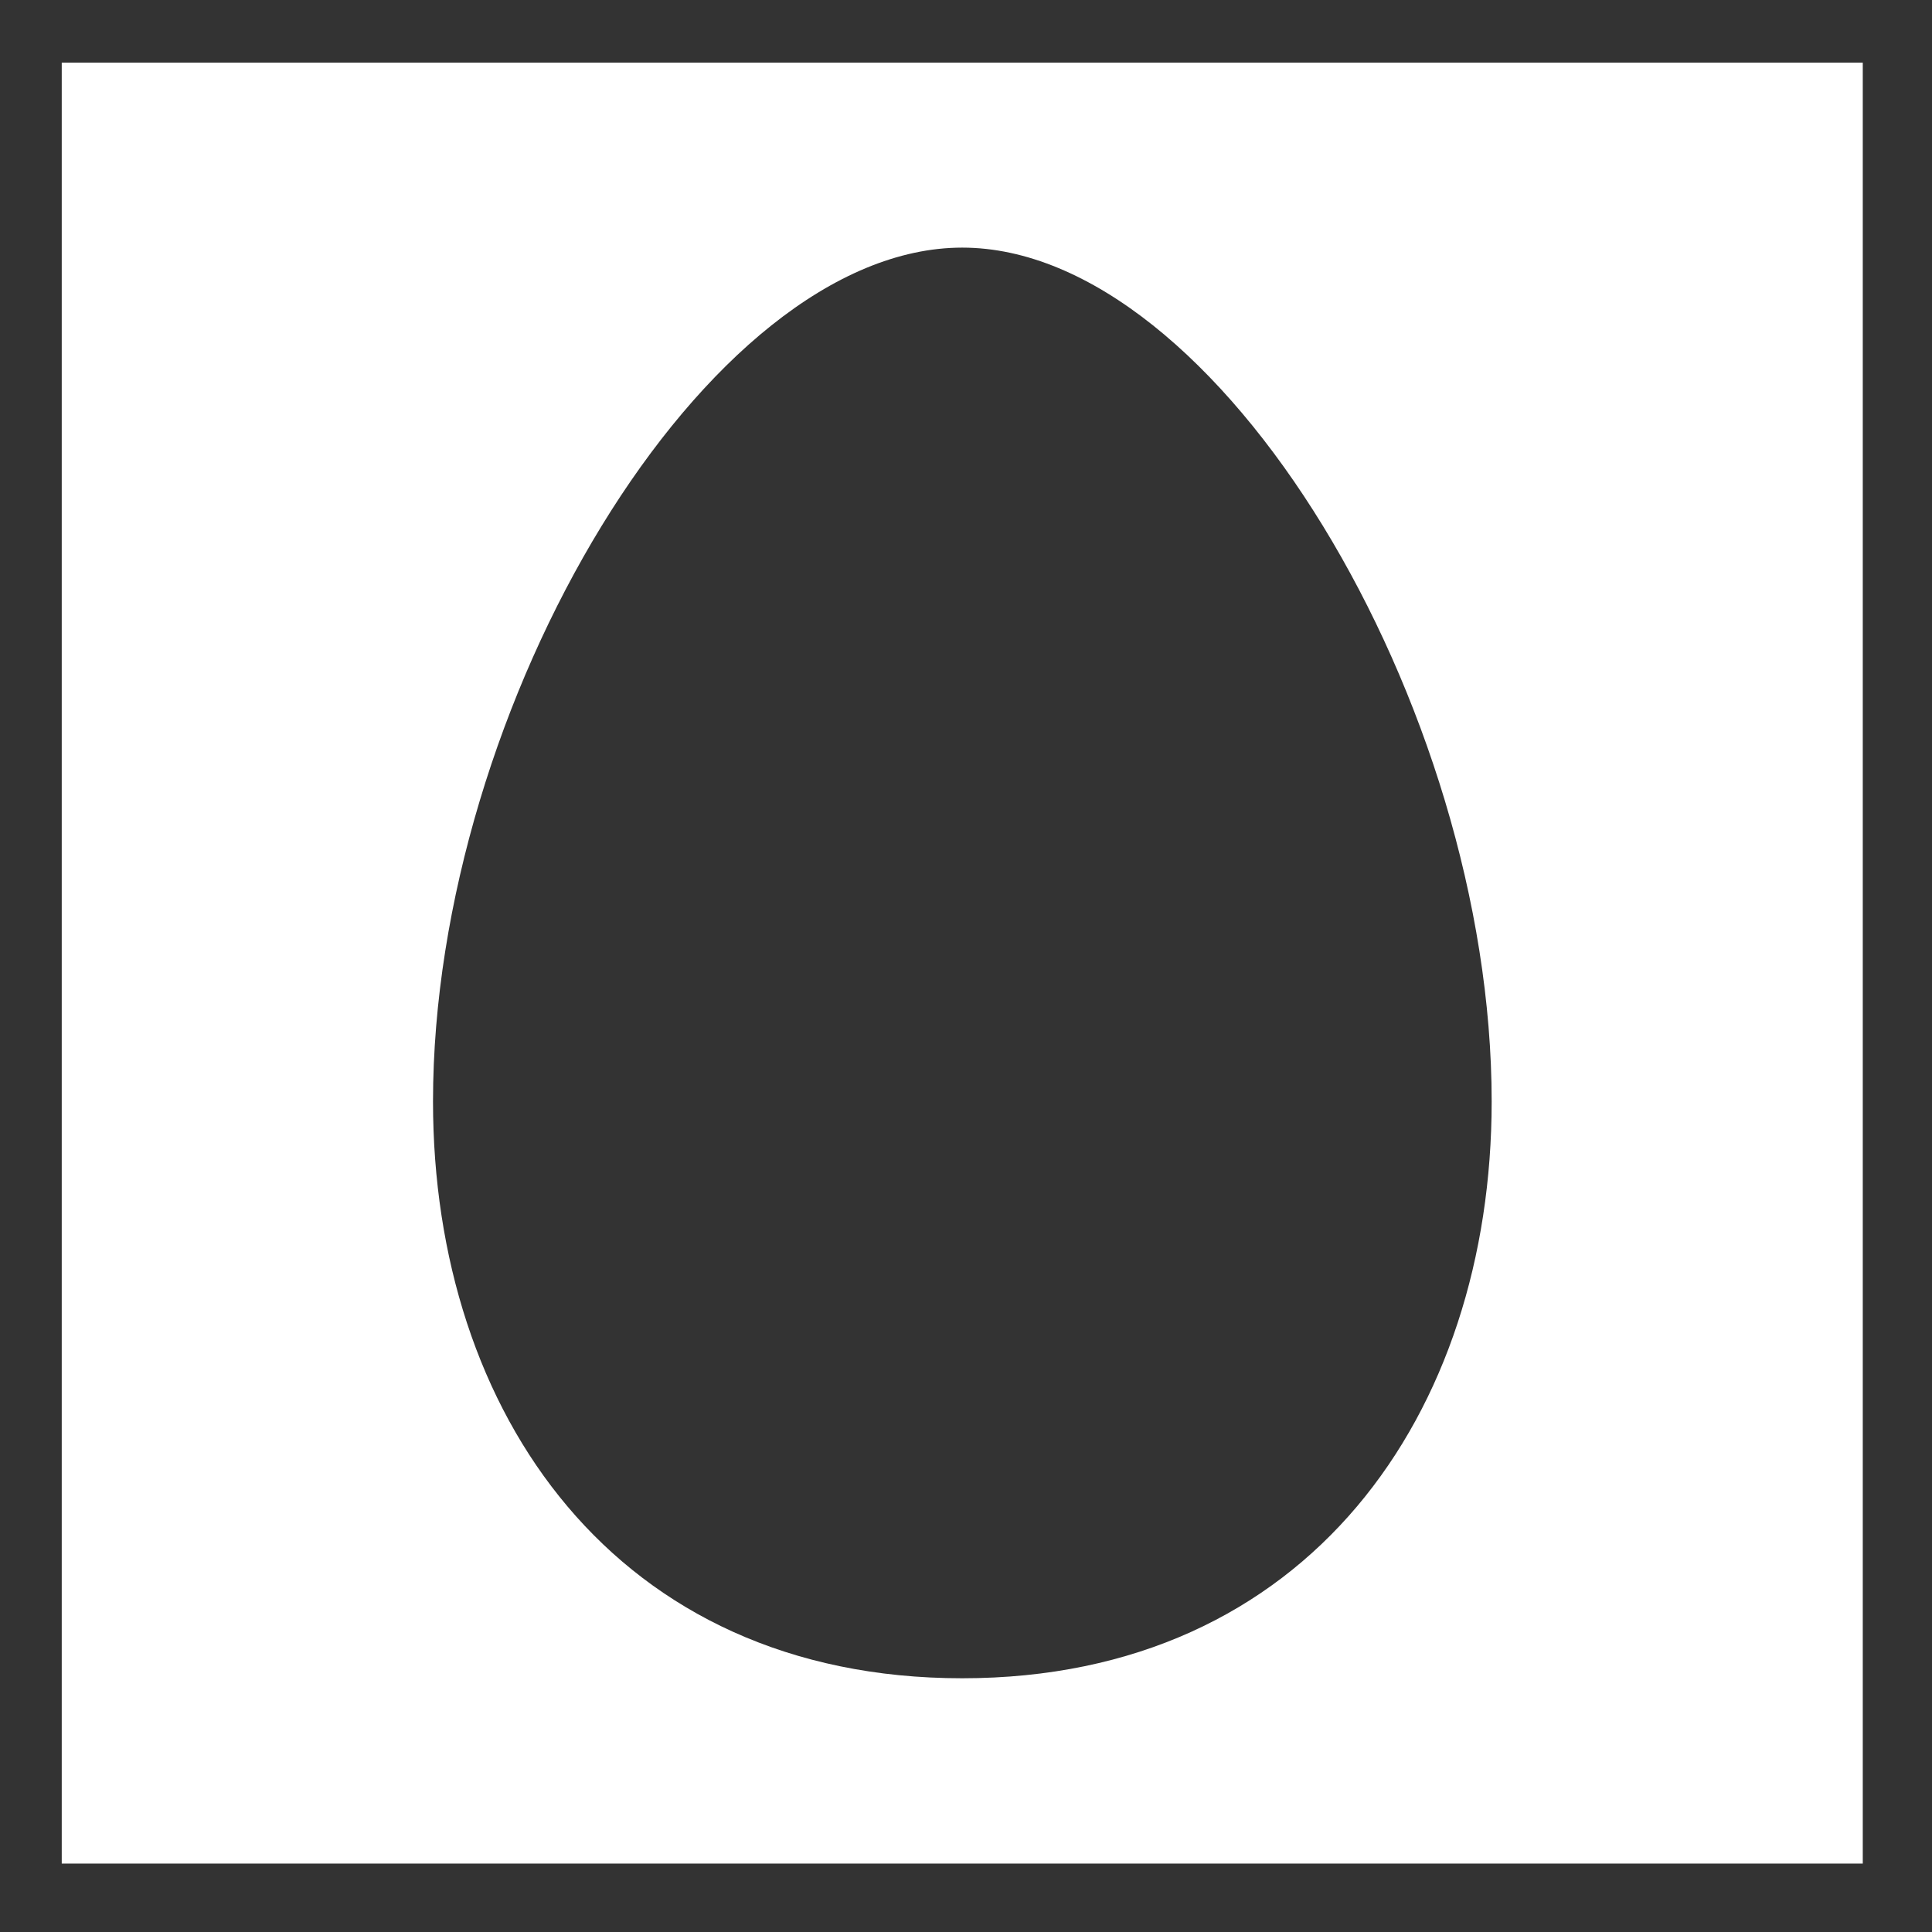 <svg width="24" height="24" viewBox="0 0 24 24" fill="none" xmlns="http://www.w3.org/2000/svg">
<rect x="0" y="0" width="24" height="24" fill="#333333" stroke="none"/>
<g clip-path="url(#clip0_2734_12725)">
<path d="M23.14 0.778V23.15H0.767V0.778H23.14ZM11.953 3.076C8.773 3.076 5.379 8.76 5.379 13.683C5.379 17.549 7.646 20.848 11.953 20.848C16.257 20.848 18.53 17.549 18.53 13.683C18.53 8.76 15.133 3.076 11.953 3.076Z" fill="white"/>
</g>
<defs>
<clipPath id="clip0_2734_12725">
<rect width="24" height="24" fill="white"/>
</clipPath>
</defs>
</svg>
